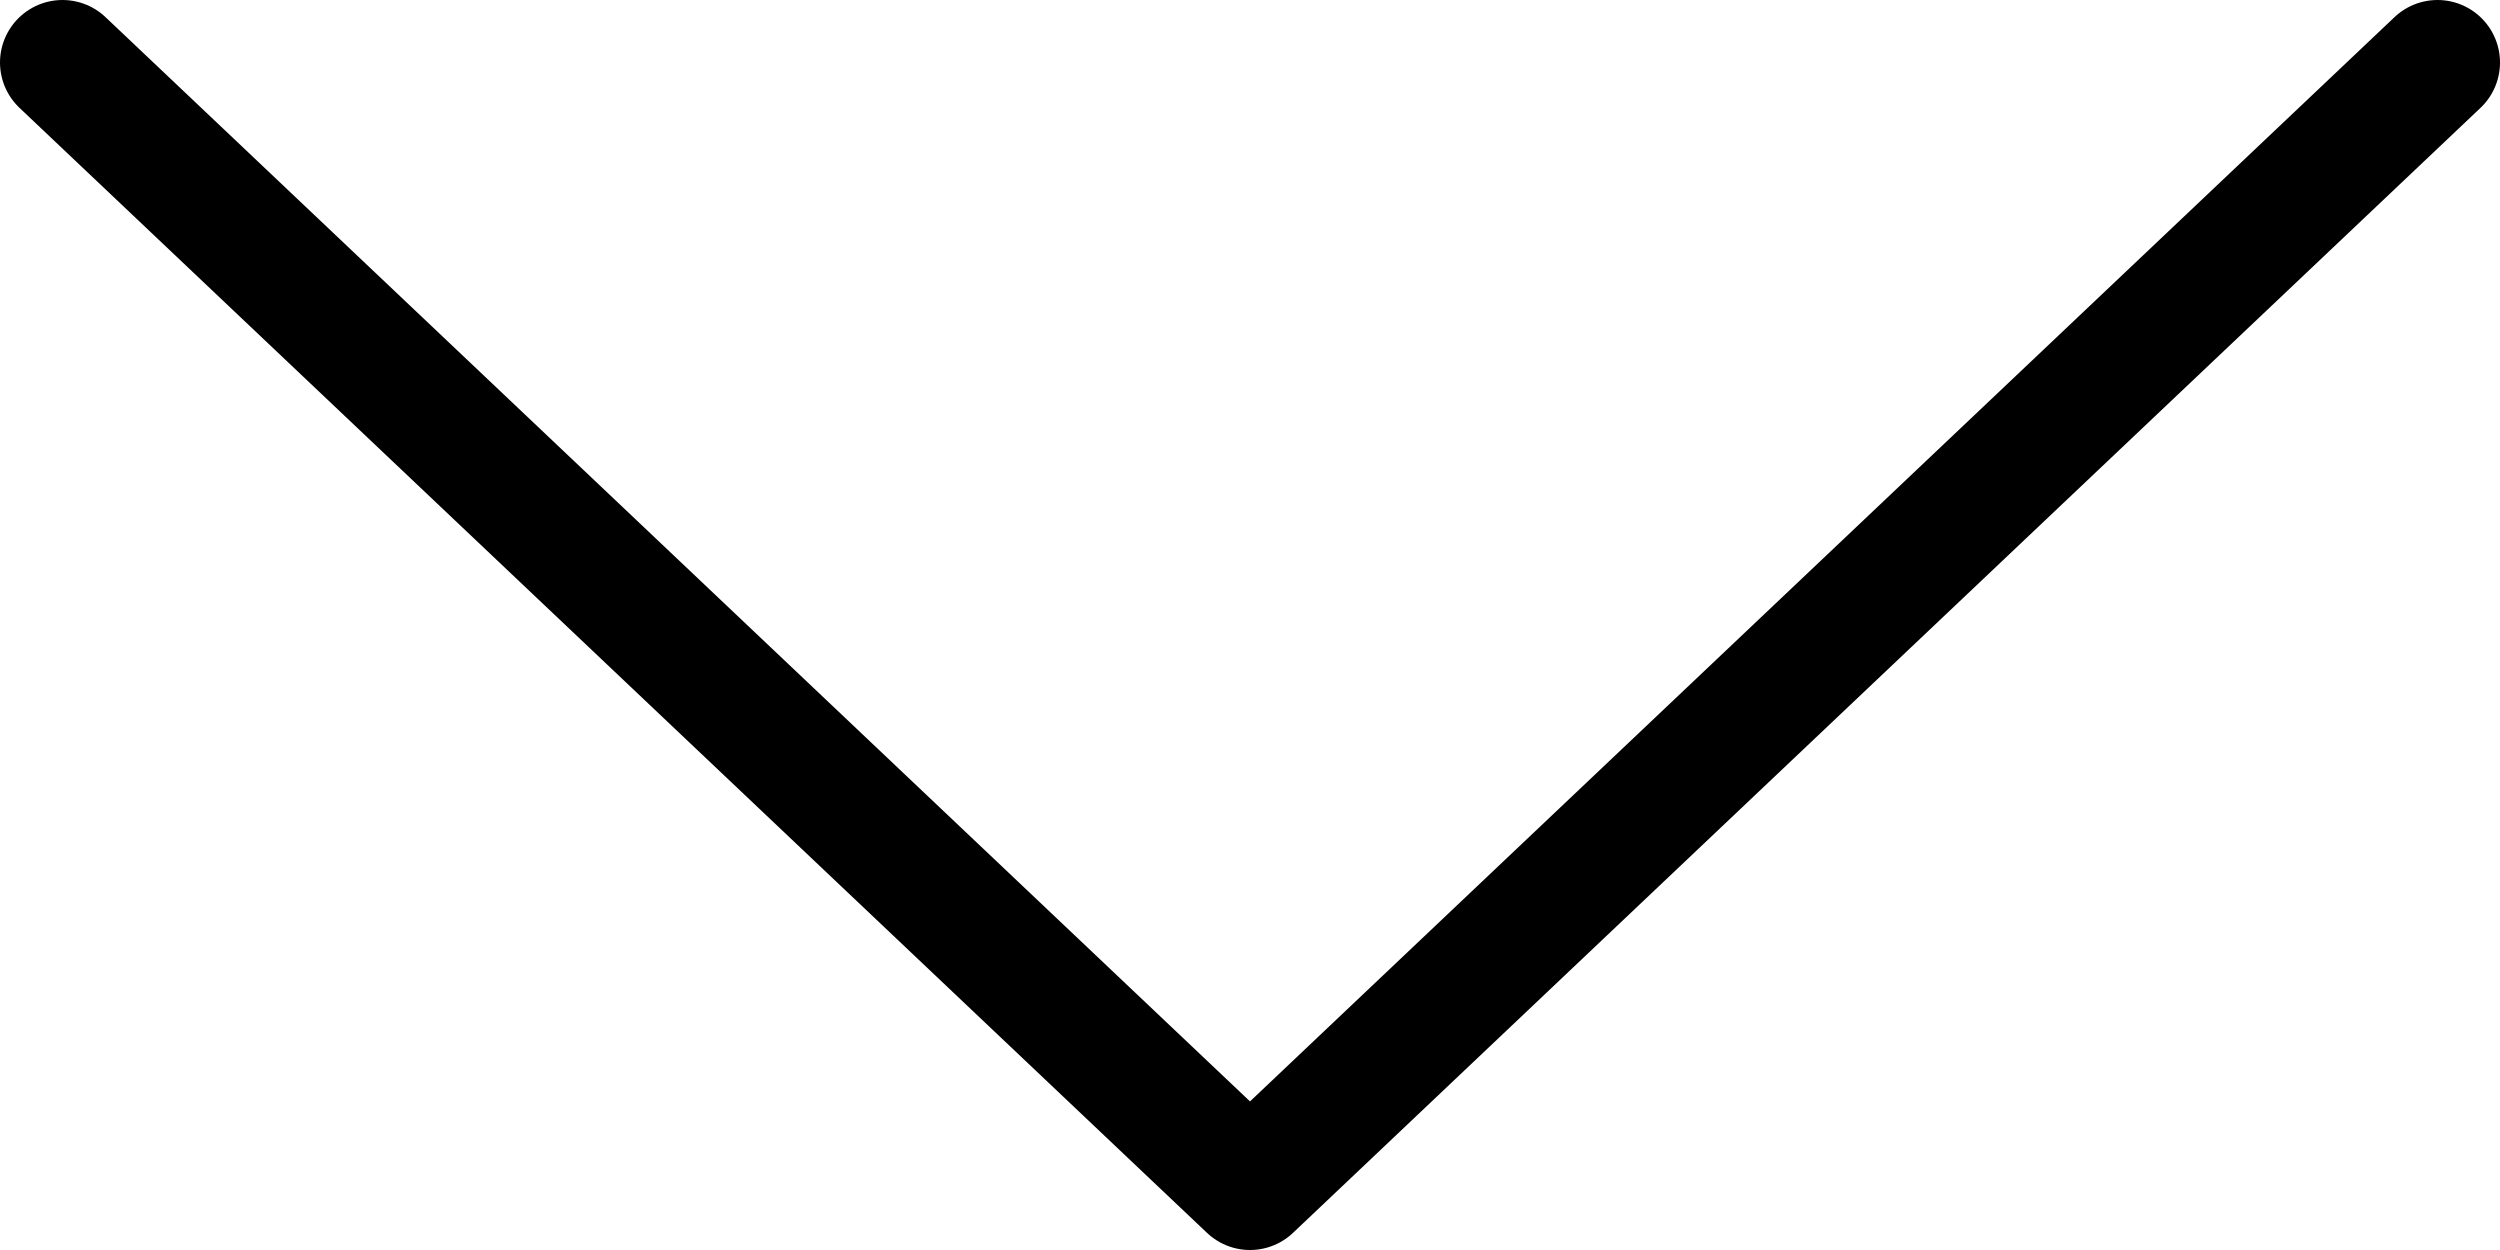 <svg width="20" height="10" viewBox="0 0 20 10" fill="none" xmlns="http://www.w3.org/2000/svg">
<path d="M0.5 0.5L10 9.5L19.5 0.5" stroke="#000" stroke-linecap="round" stroke-linejoin="round"/>
</svg>
